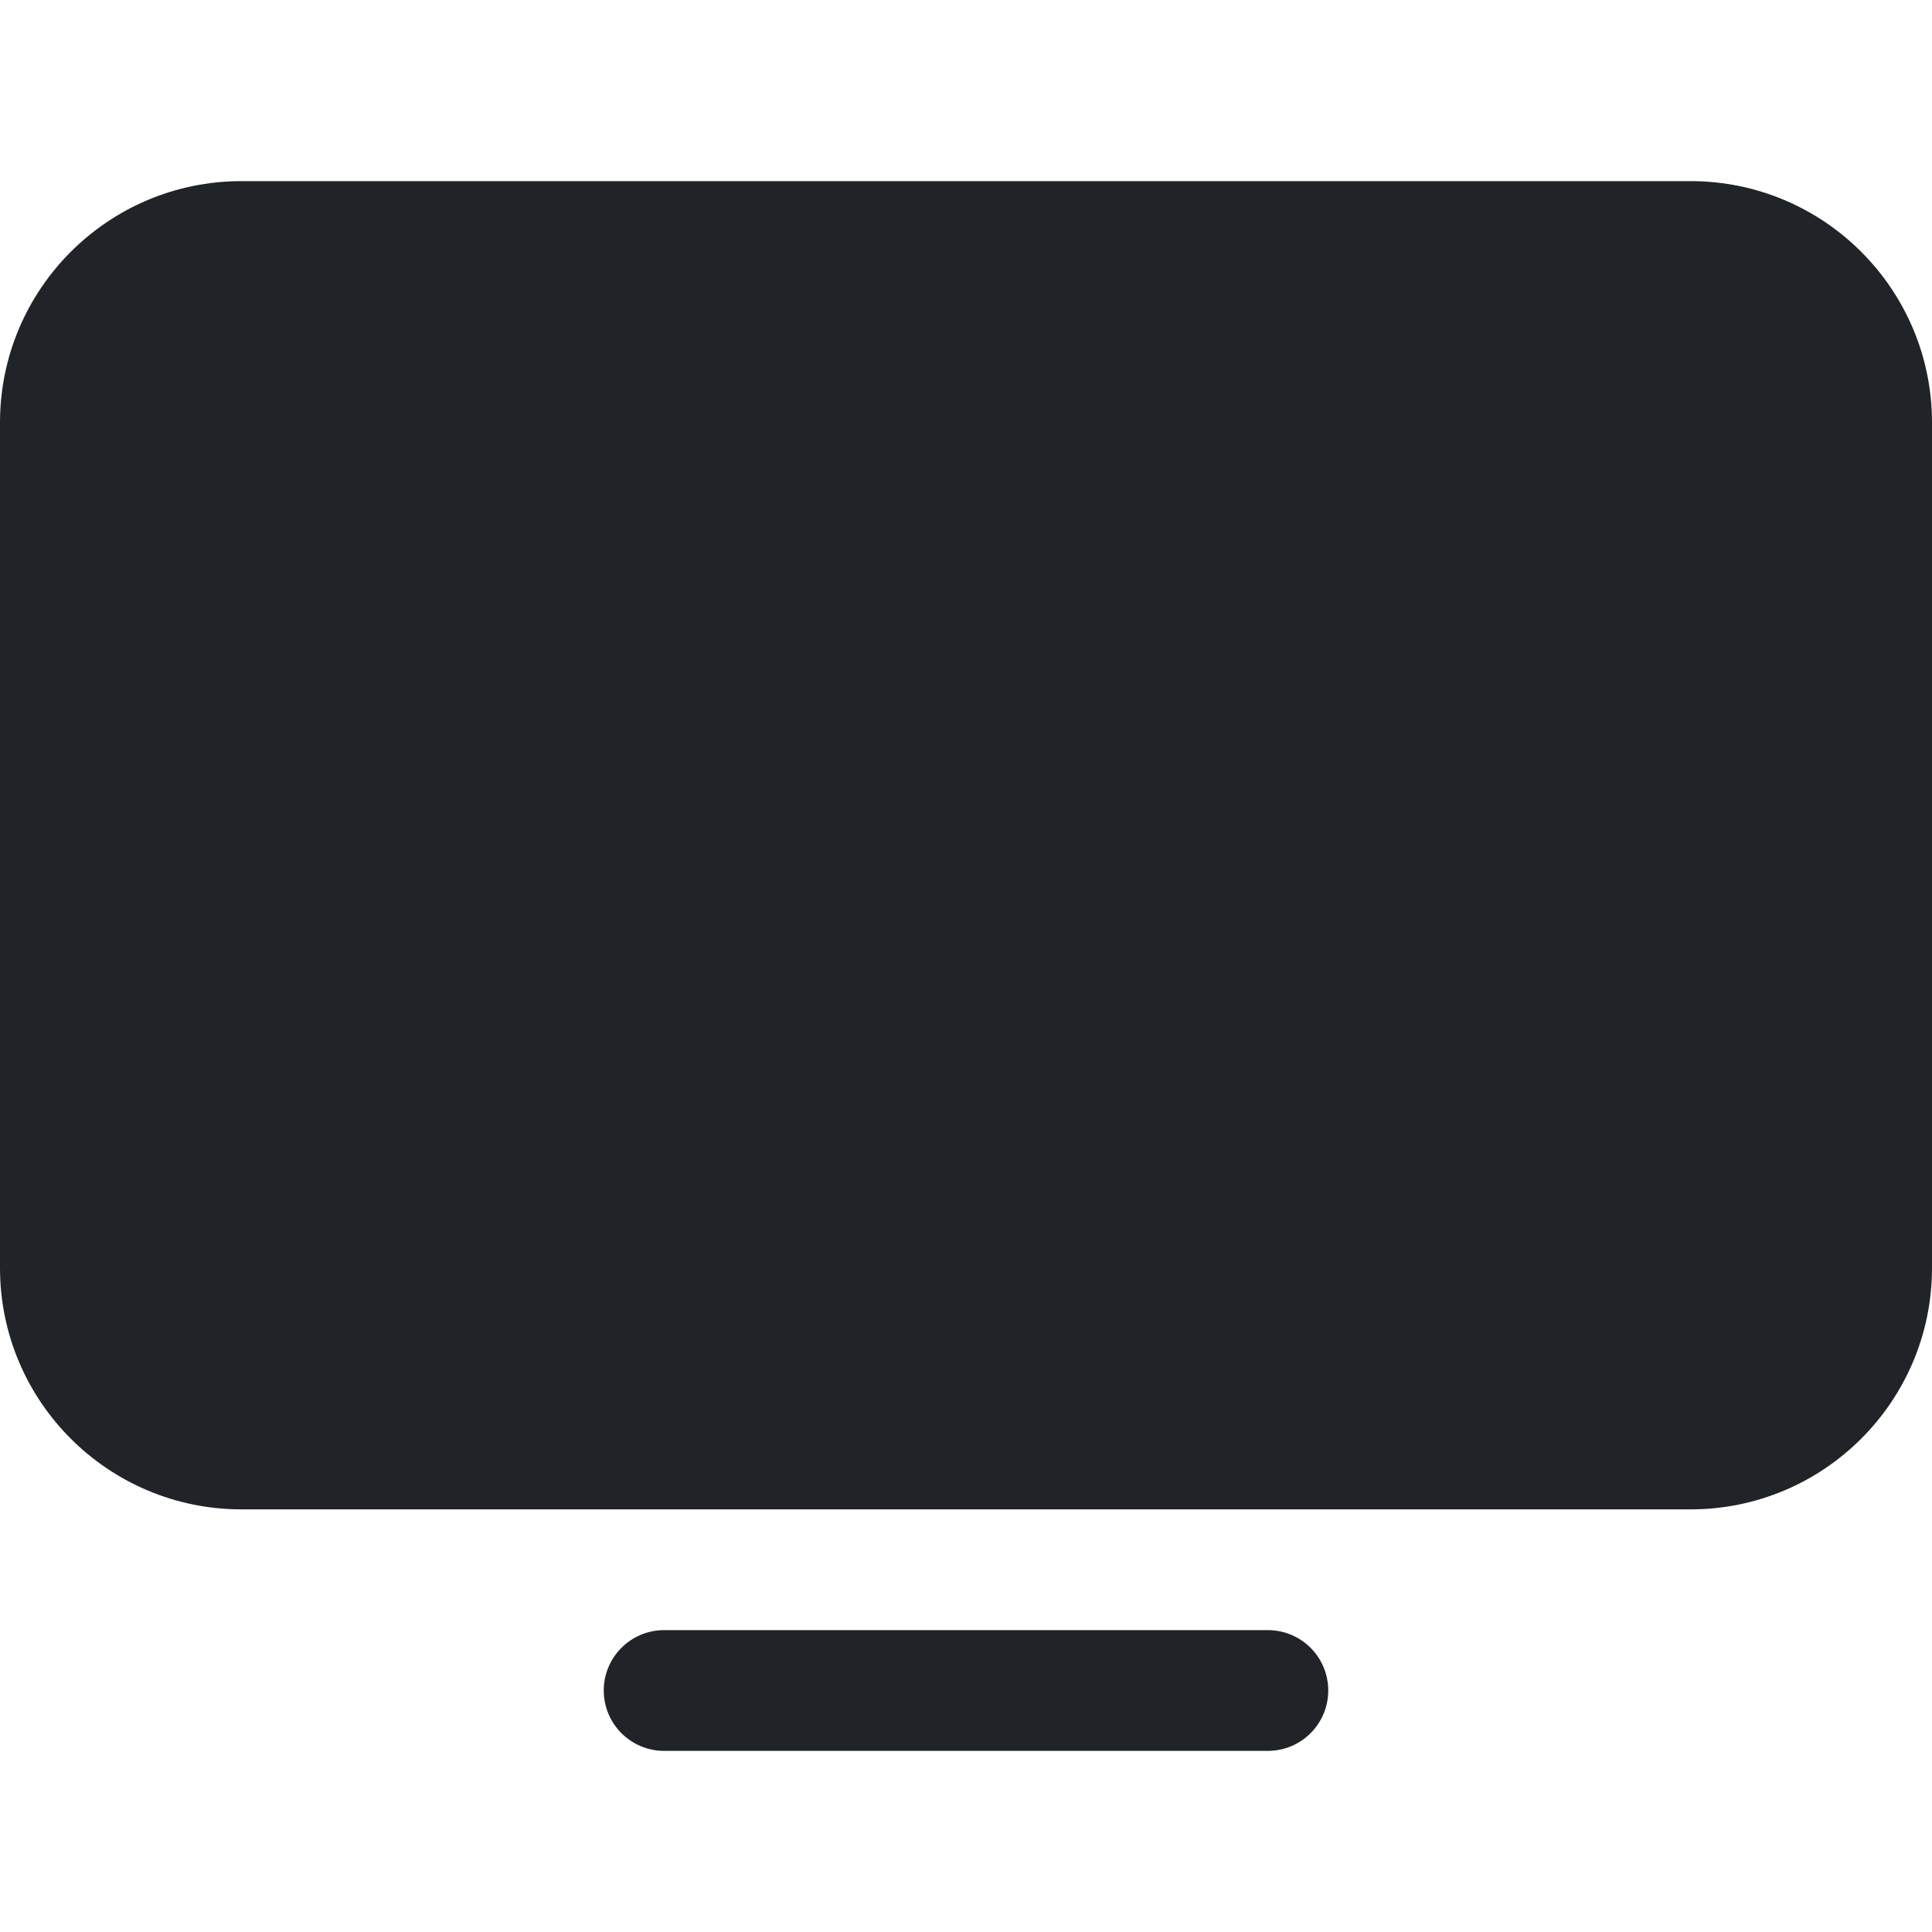 <?xml version="1.0" encoding="utf-8"?><!-- Uploaded to: SVG Repo, www.svgrepo.com, Generator: SVG Repo Mixer Tools -->
<svg width="800px" height="800px" viewBox="0 0 32 32" xmlns="http://www.w3.org/2000/svg">
<g fill="none" fill-rule="evenodd">
<path d="m0 0h32v32h-32z"/>
<path d="m21 27c.552 0 1 .448 1 1s-.448 1-1 1h-10c-.552 0-1-.448-1-1s.448-1 1-1zm7-24c2.209 0 4 1.791 4 4v14c0 2.209-1.791 4-4 4h-24c-2.209 0-4-1.791-4-4v-14c0-2.209 1.791-4 4-4z" fill="#202327"/>
</g>
</svg>